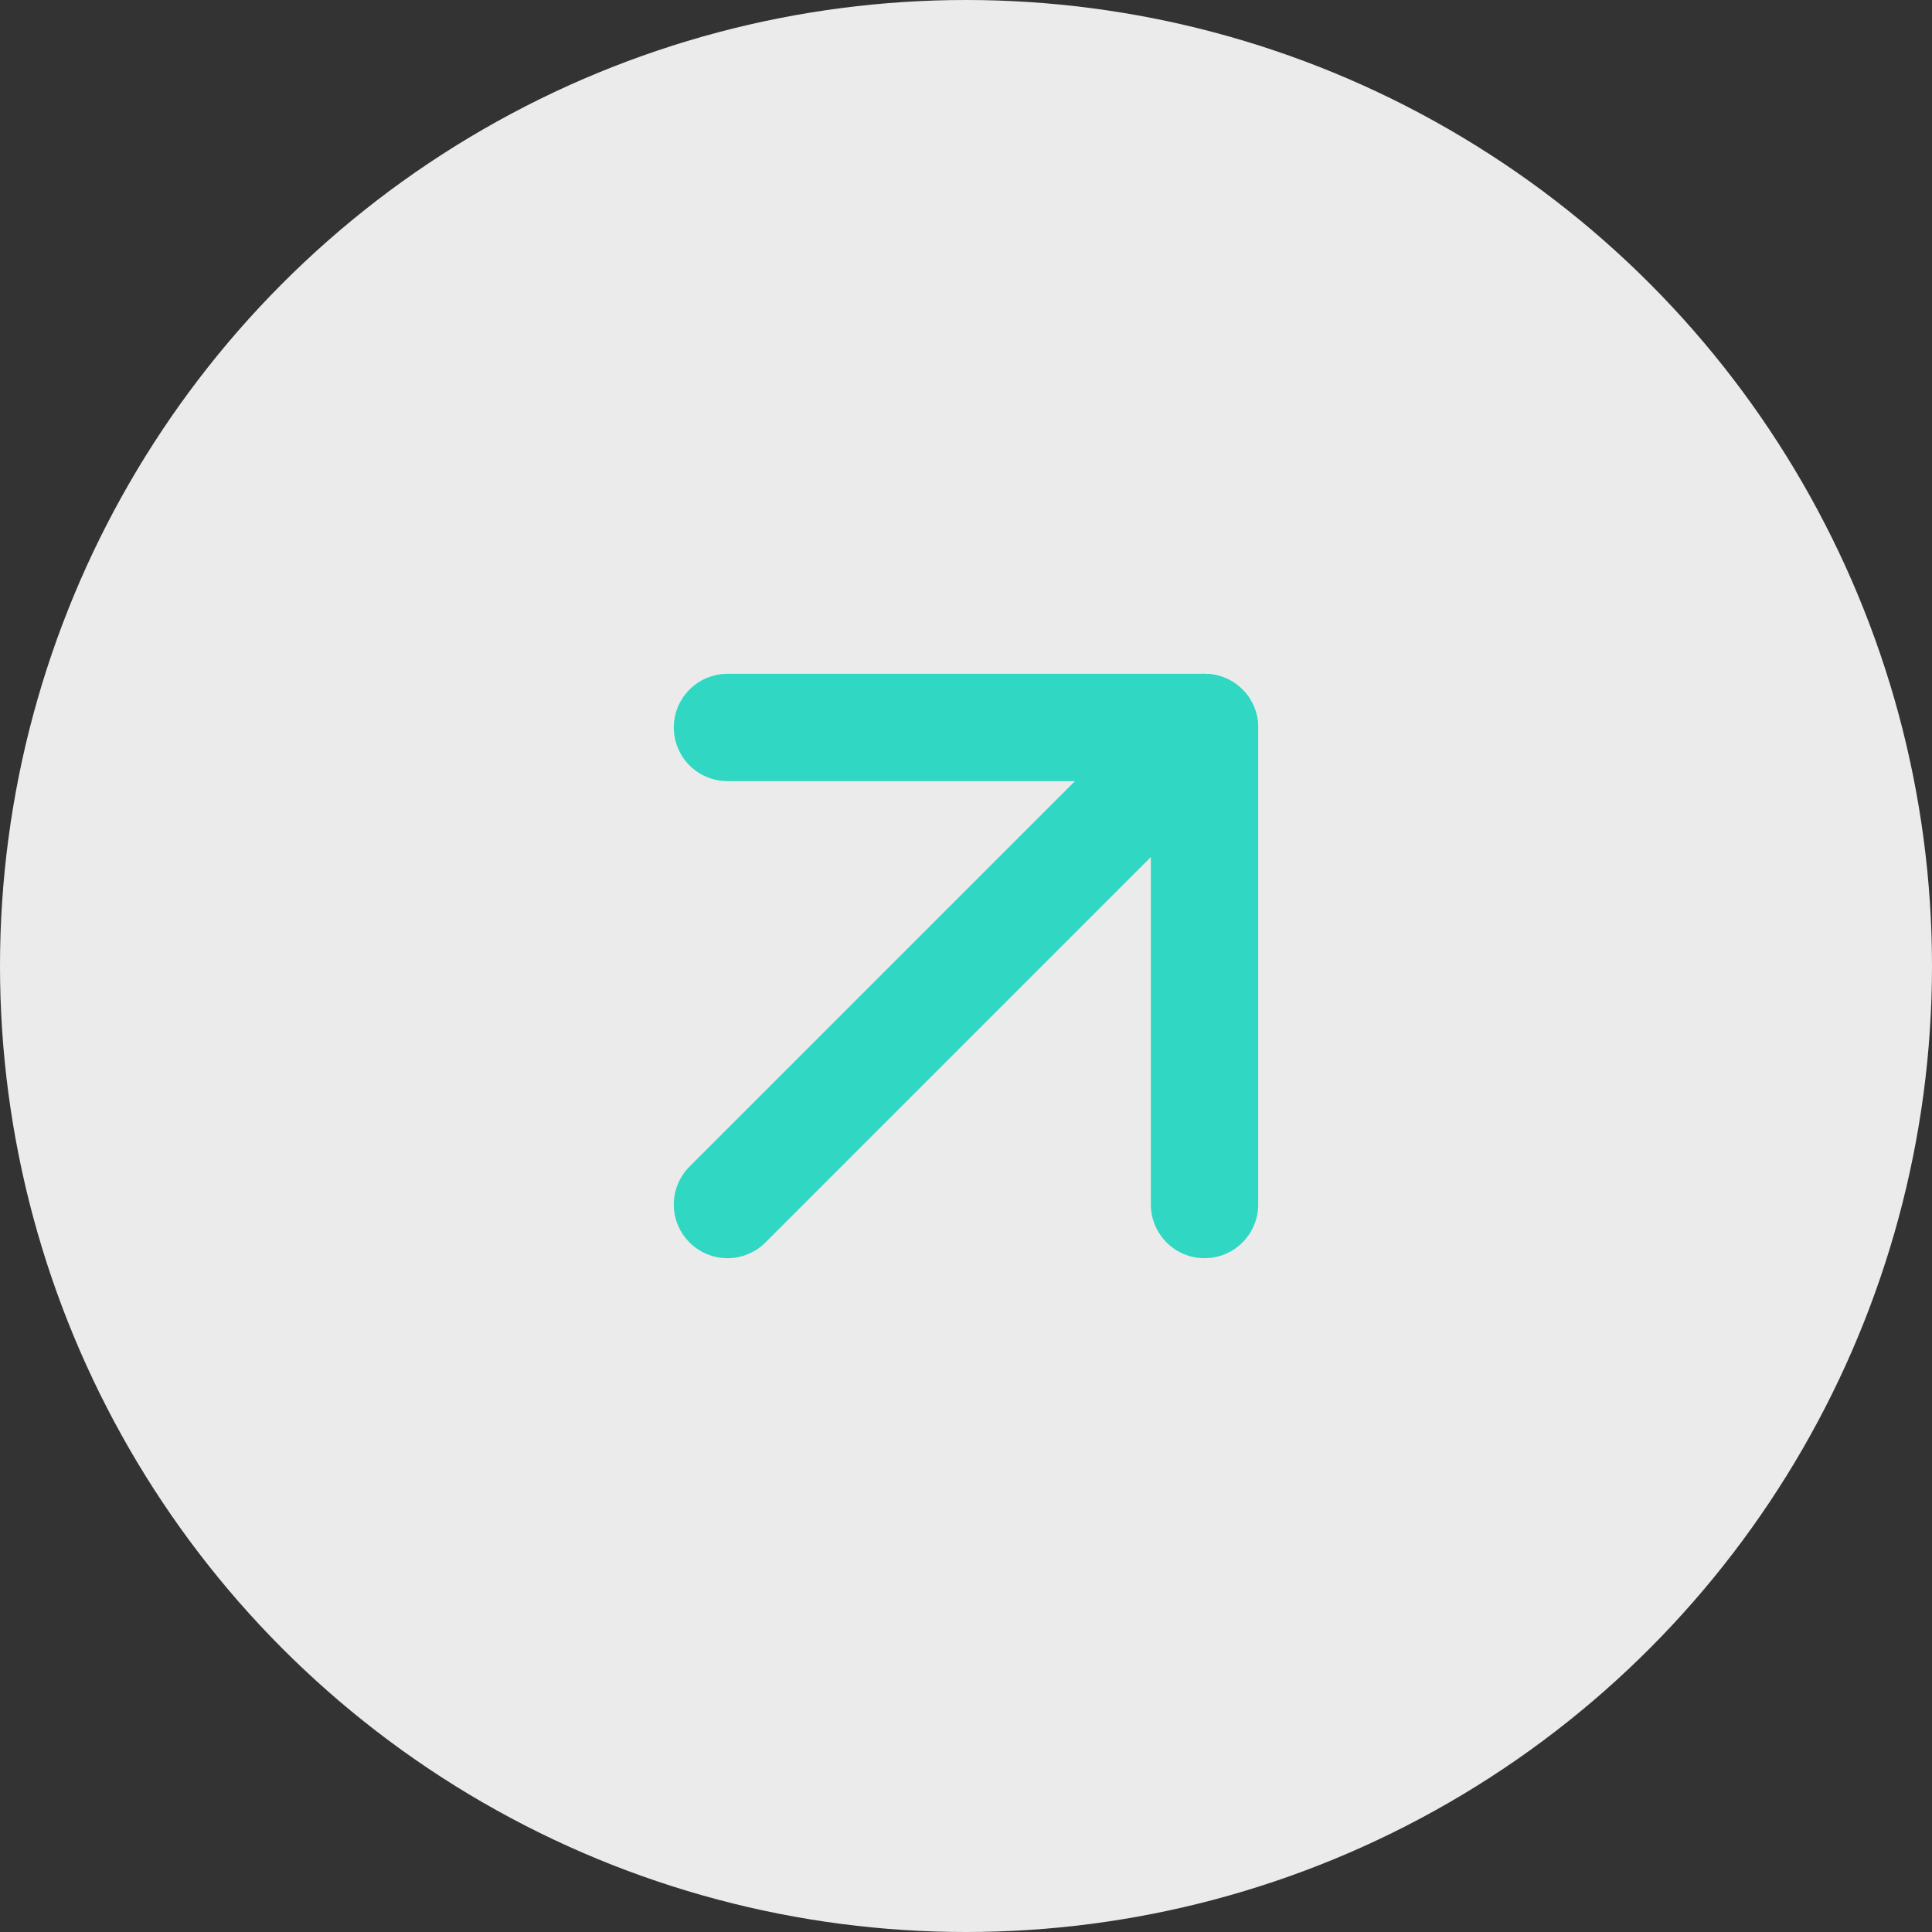 <?xml version="1.0" encoding="UTF-8"?> <svg xmlns="http://www.w3.org/2000/svg" width="54" height="54" viewBox="0 0 54 54" fill="none"><rect x="0" y="0" width="54" height="54" fill="#333333" stroke="none"/> <circle cx="27" cy="27" r="27" fill="#EBEBEB"></circle> <path d="M20.333 33.667L33.667 20.333" stroke="#30D7C3" stroke-width="3" stroke-linecap="round" stroke-linejoin="round"></path> <path d="M20.333 20.333H33.667V33.667" stroke="#30D7C3" stroke-width="3" stroke-linecap="round" stroke-linejoin="round"></path> </svg> 